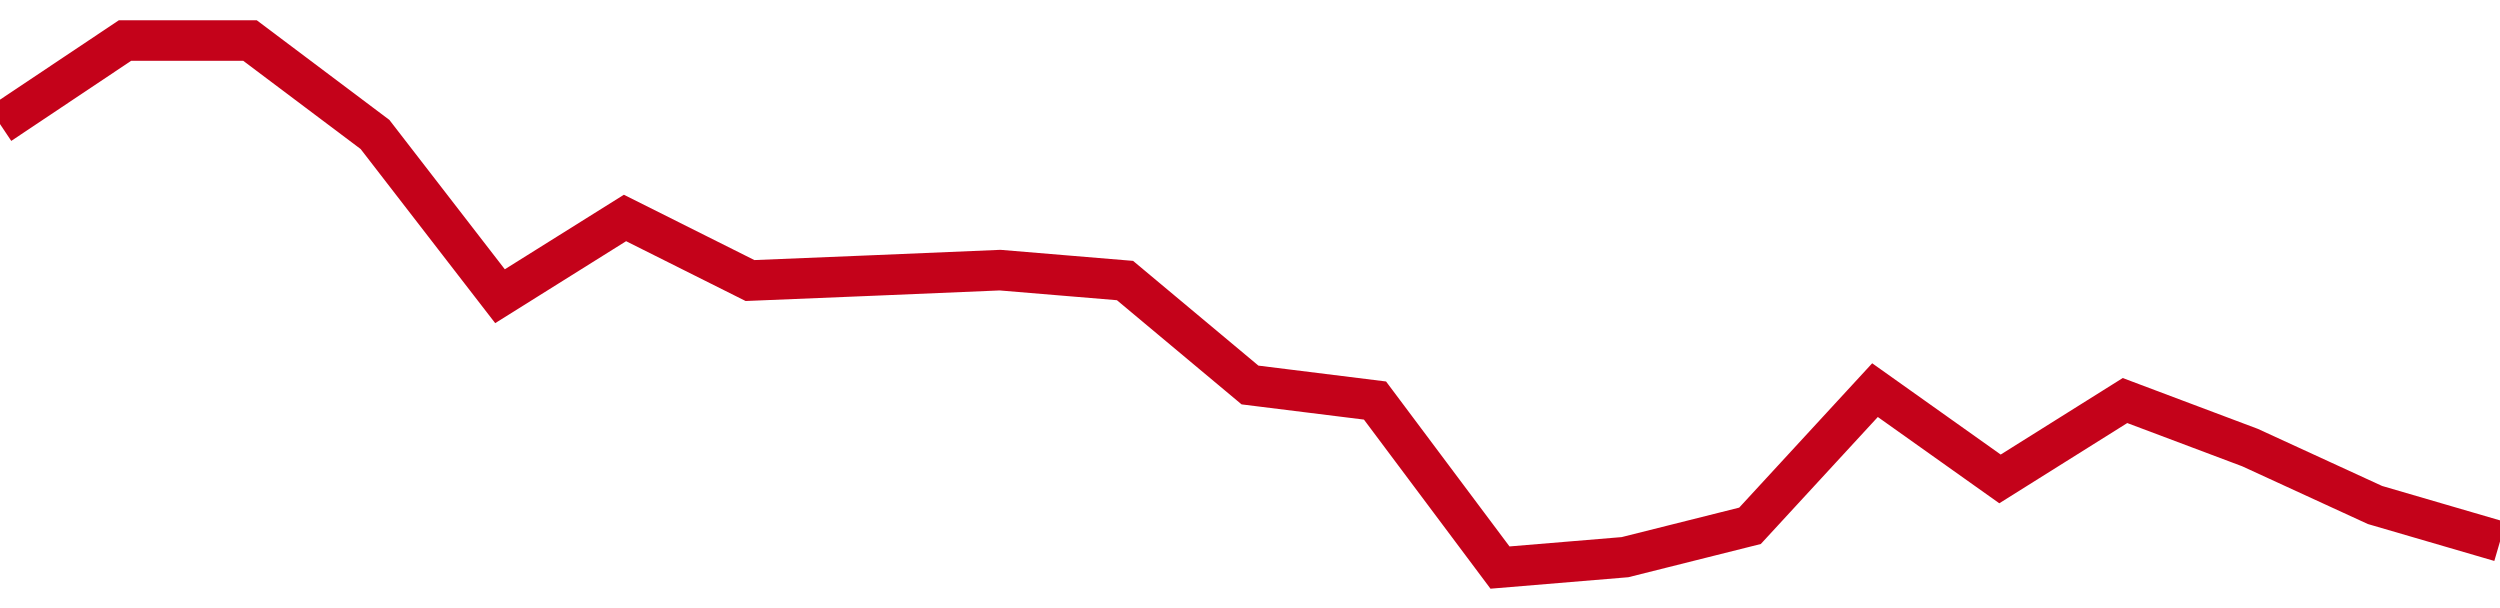 <!-- Generated with https://github.com/jxxe/sparkline/ --><svg viewBox="0 0 185 45" class="sparkline" xmlns="http://www.w3.org/2000/svg"><path class="sparkline--fill" d="M 0 9.18 L 0 9.18 L 9.25 3 L 18.5 3 L 27.75 9.95 L 37 21.92 L 46.25 16.13 L 55.5 20.76 L 64.75 20.38 L 74 19.99 L 83.25 20.76 L 92.5 28.49 L 101.75 29.64 L 111 42 L 120.25 41.23 L 129.5 38.91 L 138.75 28.87 L 148 35.44 L 157.25 29.64 L 166.5 33.12 L 175.75 37.37 L 185 40.07 V 45 L 0 45 Z" stroke="none" fill="none" ></path><path class="sparkline--line" d="M 0 9.18 L 0 9.18 L 9.25 3 L 18.5 3 L 27.75 9.95 L 37 21.92 L 46.25 16.13 L 55.5 20.76 L 64.75 20.38 L 74 19.99 L 83.25 20.76 L 92.5 28.49 L 101.75 29.64 L 111 42 L 120.25 41.23 L 129.5 38.91 L 138.75 28.87 L 148 35.44 L 157.25 29.64 L 166.5 33.12 L 175.75 37.37 L 185 40.07" fill="none" stroke-width="3" stroke="#C4021A" ></path></svg>